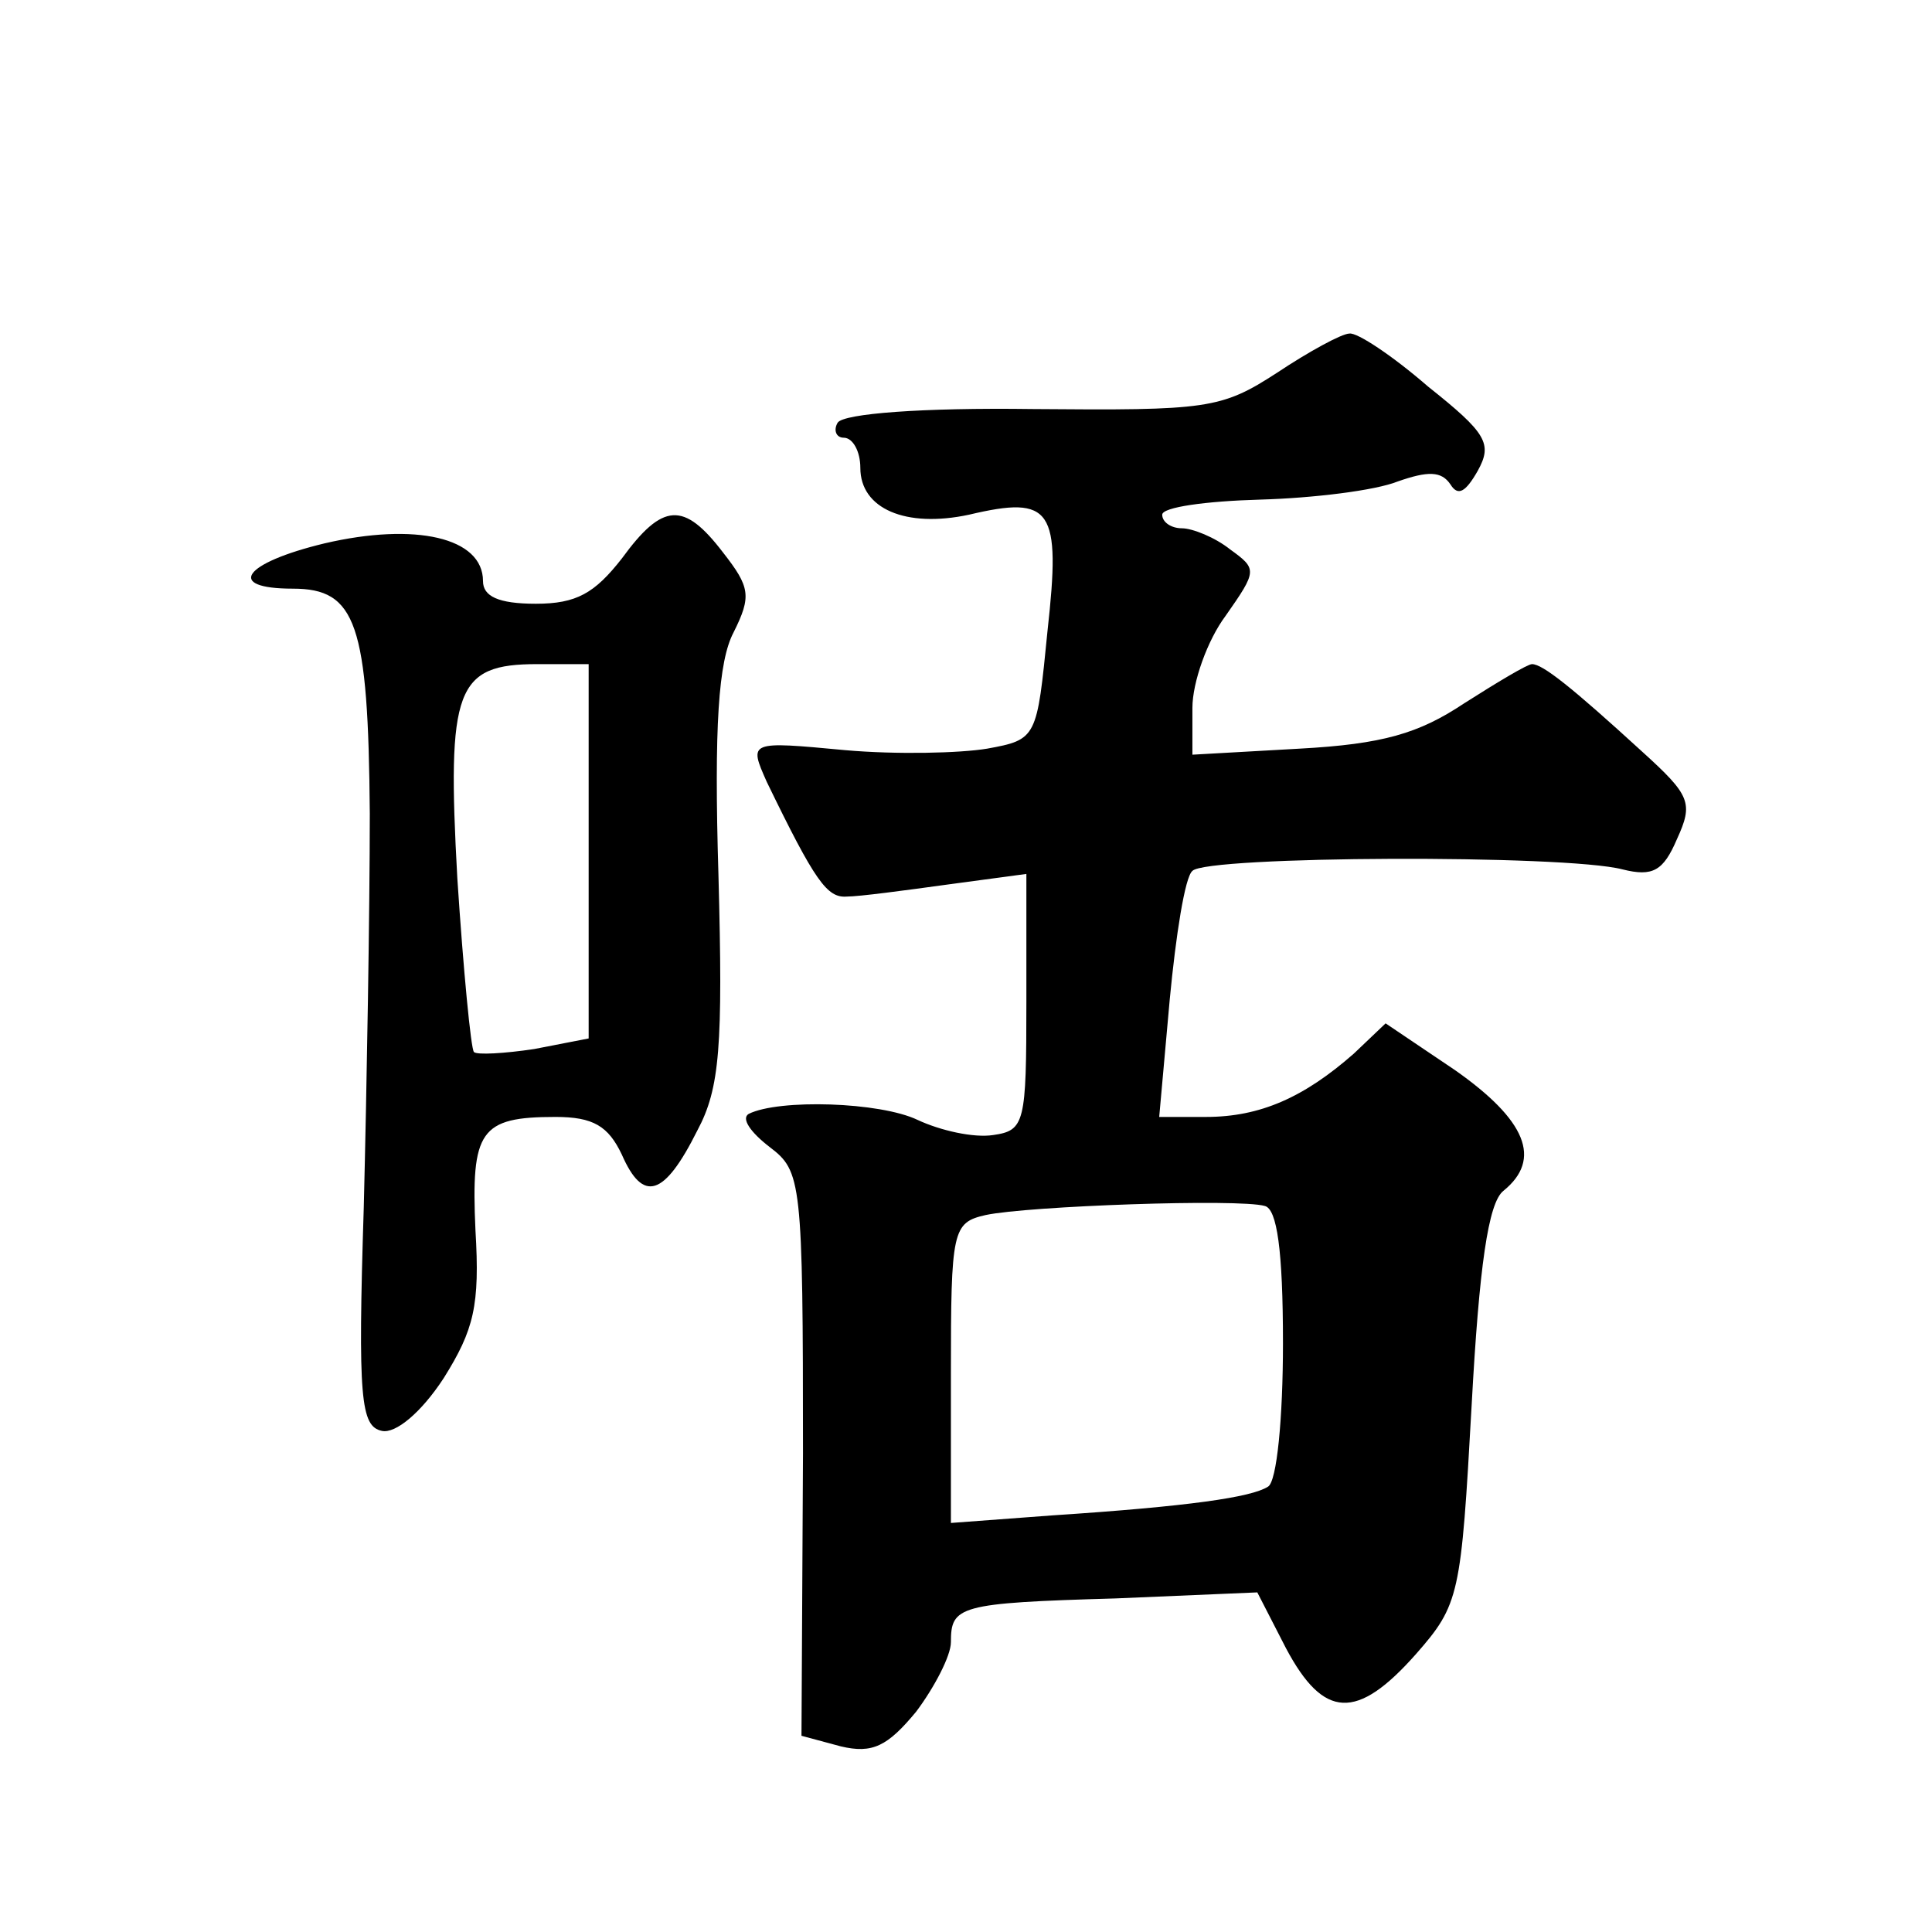 <?xml version="1.0" standalone="no"?>
<!DOCTYPE svg PUBLIC "-//W3C//DTD SVG 20010904//EN"
 "http://www.w3.org/TR/2001/REC-SVG-20010904/DTD/svg10.dtd">
<svg version="1.0" xmlns="http://www.w3.org/2000/svg"
 width="128pt" height="128pt" viewBox="0 0 128 128"
 preserveAspectRatio="xMidYMid meet">
<g transform="translate(0,128) scale(0.1,-0.1)"
fill="#0" stroke="none">
<path d="M846 1033 c-37 -24 -46 -25 -162 -24 -73 1 -125 -3 -129 -9 -3 -5 -1 -10
4 -10 6 0 11 -9 11 -20 0 -27 30 -40 72 -31 55 13 61 4 52 -77 -7 -71 -7 -72 -40
-78 -18 -3 -60 -4 -94 -1 -64 6 -64 6 -52 -21 32 -66 40 -77 53 -76 8 0 38 4 67
8 l52 7 0 -85 c0 -80 -1 -85 -22 -88 -13 -2 -35 3 -50 10 -25 12 -92 14 -112 4
-5 -3 1 -12 14 -22 21 -16 22 -22 22 -203 l-1 -187 26 -7 c21 -5 31 0 50 23 12
16 23 37 23 46 0 24 5 26 109 29 l94 4 19 -37 c25 -47 47 -48 86 -4 29 33 30 39
37 165 5 92 11 134 21 142 26 21 15 47 -32 80 l-46 31 -21 -20 c-33 -29 -62 -42
-98 -42 l-31 0 7 78 c4 42 10 81 15 85 9 10 247 11 285 1 20 -5 27 -1 36 20 11
24 9 29 -23 58 -47 43 -66 58 -73 58 -3 0 -23 -12 -45 -26 -30 -20 -54 -27 -109
-30 l-71 -4 0 31 c0 17 10 45 22 61 21 30 21 31 3 44 -10 8 -25 14 -32 14 -7 0
-13 4 -13 9 0 5 29 9 65 10 35 1 76 6 91 12 20 7 29 7 35 -2 5 -8 10 -5 18 9 10
18 6 25 -33 56 -23 20 -47 36 -52 35 -5 0 -27 -12 -48 -26z m4 -643 c0 -49 -4 -92
-10 -95 -11 -7 -52 -13 -143 -19 l-67 -5 0 99 c0 95 1 100 23 105 28 6 168 11 185
6 8 -2 12 -29 12 -91z M412 910 c-18 -23 -30 -30 -57 -30 -25 0 -35 5 -35 15 0
29 -45 39 -105 25 -54 -13 -66 -30 -21 -30 42 0 50 -23 51 -149 0 -64 -2 -181 -4
-261 -4 -127 -2 -145 12 -148 9 -2 26 12 41 35 20 32 24 48 21 98 -3 66 3 75 53
75 25 0 35 -6 44 -25 14 -32 28 -28 50 16 15 28 17 56 14 169 -3 99 0 142 10 161
12 24 11 30 -7 53 -26 34 -40 33 -67 -4z m-22 -194 l0 -124 -36 -7 c-20 -3 -38
-4 -40 -2 -2 2 -7 54 -11 115 -7 126 -1 142 53 142 l34 0 0 -124z"/>
</g>
</svg>

